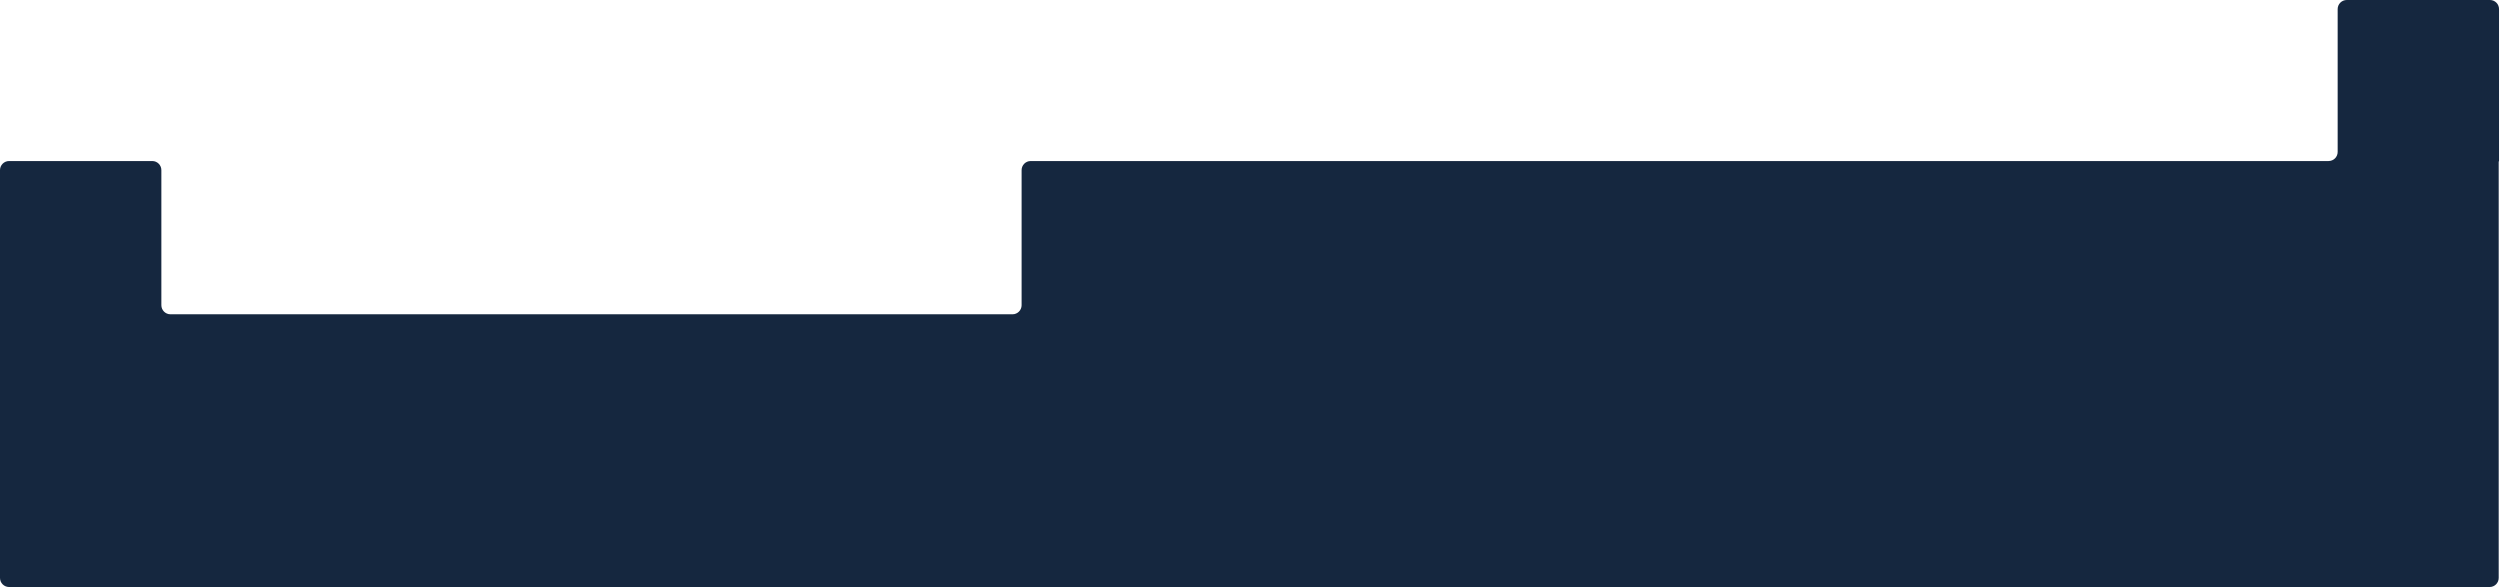 <svg xmlns="http://www.w3.org/2000/svg" width="1925" height="452" viewBox="0 0 1925 452" fill="none"><path fill-rule="evenodd" clip-rule="evenodd" d="M1924.25 7C1924.25 3.134 1921.12 0 1917.25 0H1807C1803.13 0 1800 3.134 1800 7V117C1800 120.866 1796.87 124 1793 124H793.635C789.769 124 786.635 127.134 786.635 131V235C786.635 238.866 783.501 242 779.635 242H131.25C127.384 242 124.25 238.866 124.25 235V131C124.25 127.134 121.116 124 117.25 124H7C3.134 124 0 127.134 0 131V242V248.25V445C0 448.866 3.134 452 7 452H1917C1920.87 452 1924 448.866 1924 445V334V242V124.375C1924 124.306 1924.06 124.25 1924.12 124.25C1924.19 124.25 1924.25 124.194 1924.25 124.125V7Z" fill="#15273F"></path></svg>